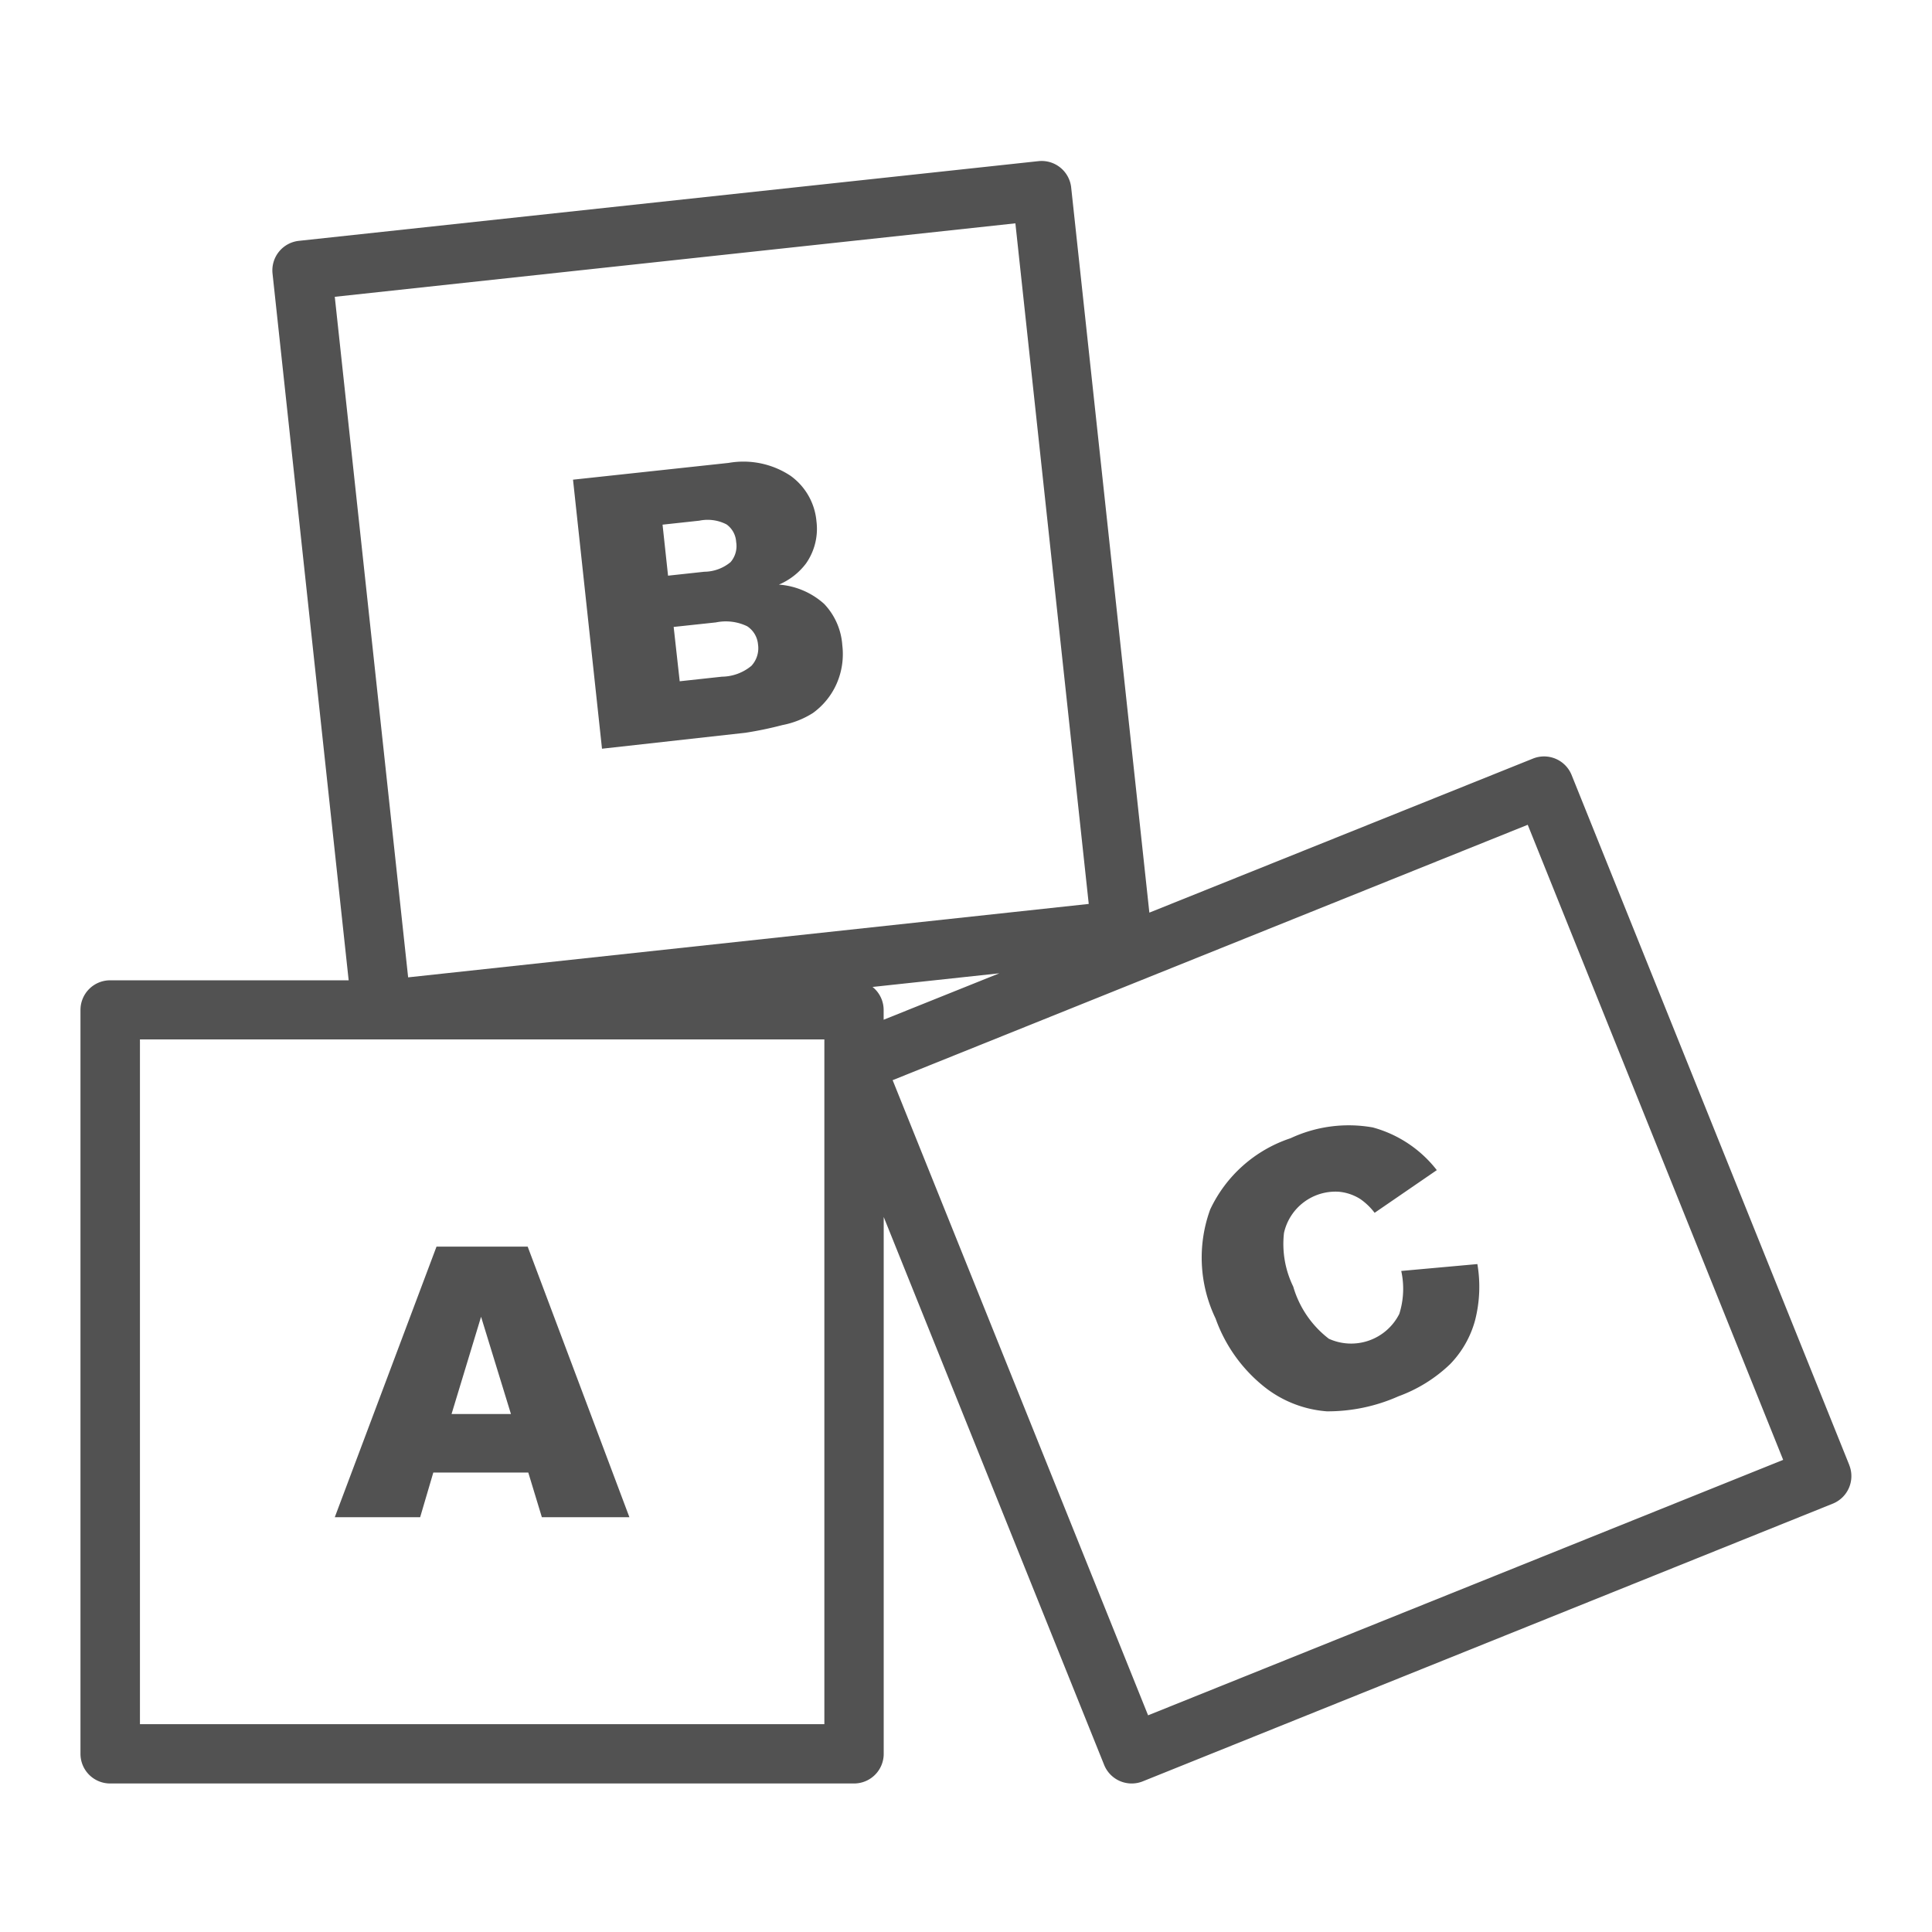 <svg id="bebes_ninos" xmlns="http://www.w3.org/2000/svg" width="32" height="32" viewBox="0 0 32 32">
  <rect id="Rectángulo_2289" data-name="Rectángulo 2289" width="32" height="32" fill="none"/>
  <g id="TOYS" transform="translate(1.333 2.666)">
    <path id="Trazado_7167" data-name="Trazado 7167" d="M28.457,80.182l-1.685,4.482h1.414l.218-.74h1.573l.225.74h1.45l-1.685-4.482Zm.249,2.773.489-1.611.495,1.611Z" transform="translate(-22.56 -62.2)" fill="#525252"/>
    <path id="Trazado_7168" data-name="Trazado 7168" d="M43.677,38.352a6.055,6.055,0,0,0,.611-.127,1.46,1.46,0,0,0,.507-.2,1.192,1.192,0,0,0,.393-.485,1.221,1.221,0,0,0,.094-.64,1.1,1.1,0,0,0-.3-.682,1.257,1.257,0,0,0-.75-.32,1.1,1.1,0,0,0,.449-.35,1,1,0,0,0,.173-.7,1.039,1.039,0,0,0-.43-.753,1.413,1.413,0,0,0-1.024-.213l-2.578.278.48,4.456Zm.03-1.764a.4.4,0,0,1,.179.3.429.429,0,0,1-.109.355.779.779,0,0,1-.488.18l-.7.076-.1-.9.7-.075a.813.813,0,0,1,.52.065Zm-.793-1.749a.681.681,0,0,1,.451.062.384.384,0,0,1,.159.29.407.407,0,0,1-.092.334.691.691,0,0,1-.436.16l-.6.065-.091-.845Z" transform="translate(-32.664 -28.881)" fill="#525252"/>
    <path id="Trazado_7169" data-name="Trazado 7169" d="M41.071,37.752l-4.6-11.431a.492.492,0,0,0-.639-.273L29.477,28.6,28.182,16.589a.492.492,0,0,0-.541-.436l-12.25,1.32a.492.492,0,0,0-.437.542l1.261,11.706H12.264a.491.491,0,0,0-.491.491V42.533a.491.491,0,0,0,.491.491H24.586a.491.491,0,0,0,.491-.491V33.641l3.651,9.075a.492.492,0,0,0,.639.273l11.43-4.6a.492.492,0,0,0,.272-.64ZM27.258,17.183l1.215,11.273L17.2,29.672,15.985,18.4Zm-14.5,24.859V30.7H24.094V42.042ZM24.892,29.831l2.1-.226-1.916.769v-.162A.488.488,0,0,0,24.892,29.831Zm4.564,12.064-4.231-10.52,10.519-4.23,4.231,10.519Z" transform="translate(-11.773 -16.15)" fill="#525252"/>
    <path id="Trazado_7170" data-name="Trazado 7170" d="M81.211,75.44a1.379,1.379,0,0,1-.032.711.893.893,0,0,1-1.167.412,1.677,1.677,0,0,1-.59-.864,1.607,1.607,0,0,1-.153-.889.874.874,0,0,1,.909-.682.8.8,0,0,1,.355.121,1.048,1.048,0,0,1,.237.228L81.8,73.77a2.011,2.011,0,0,0-1.06-.707,2.275,2.275,0,0,0-1.363.179,2.251,2.251,0,0,0-1.33,1.179,2.327,2.327,0,0,0,.089,1.807,2.531,2.531,0,0,0,.823,1.144,1.894,1.894,0,0,0,1.019.393,2.882,2.882,0,0,0,1.187-.249,2.443,2.443,0,0,0,.855-.532,1.668,1.668,0,0,0,.413-.723,2.238,2.238,0,0,0,.039-.935Z" transform="translate(-59.335 -57.055)" fill="#525252"/>
  </g>
</svg>
